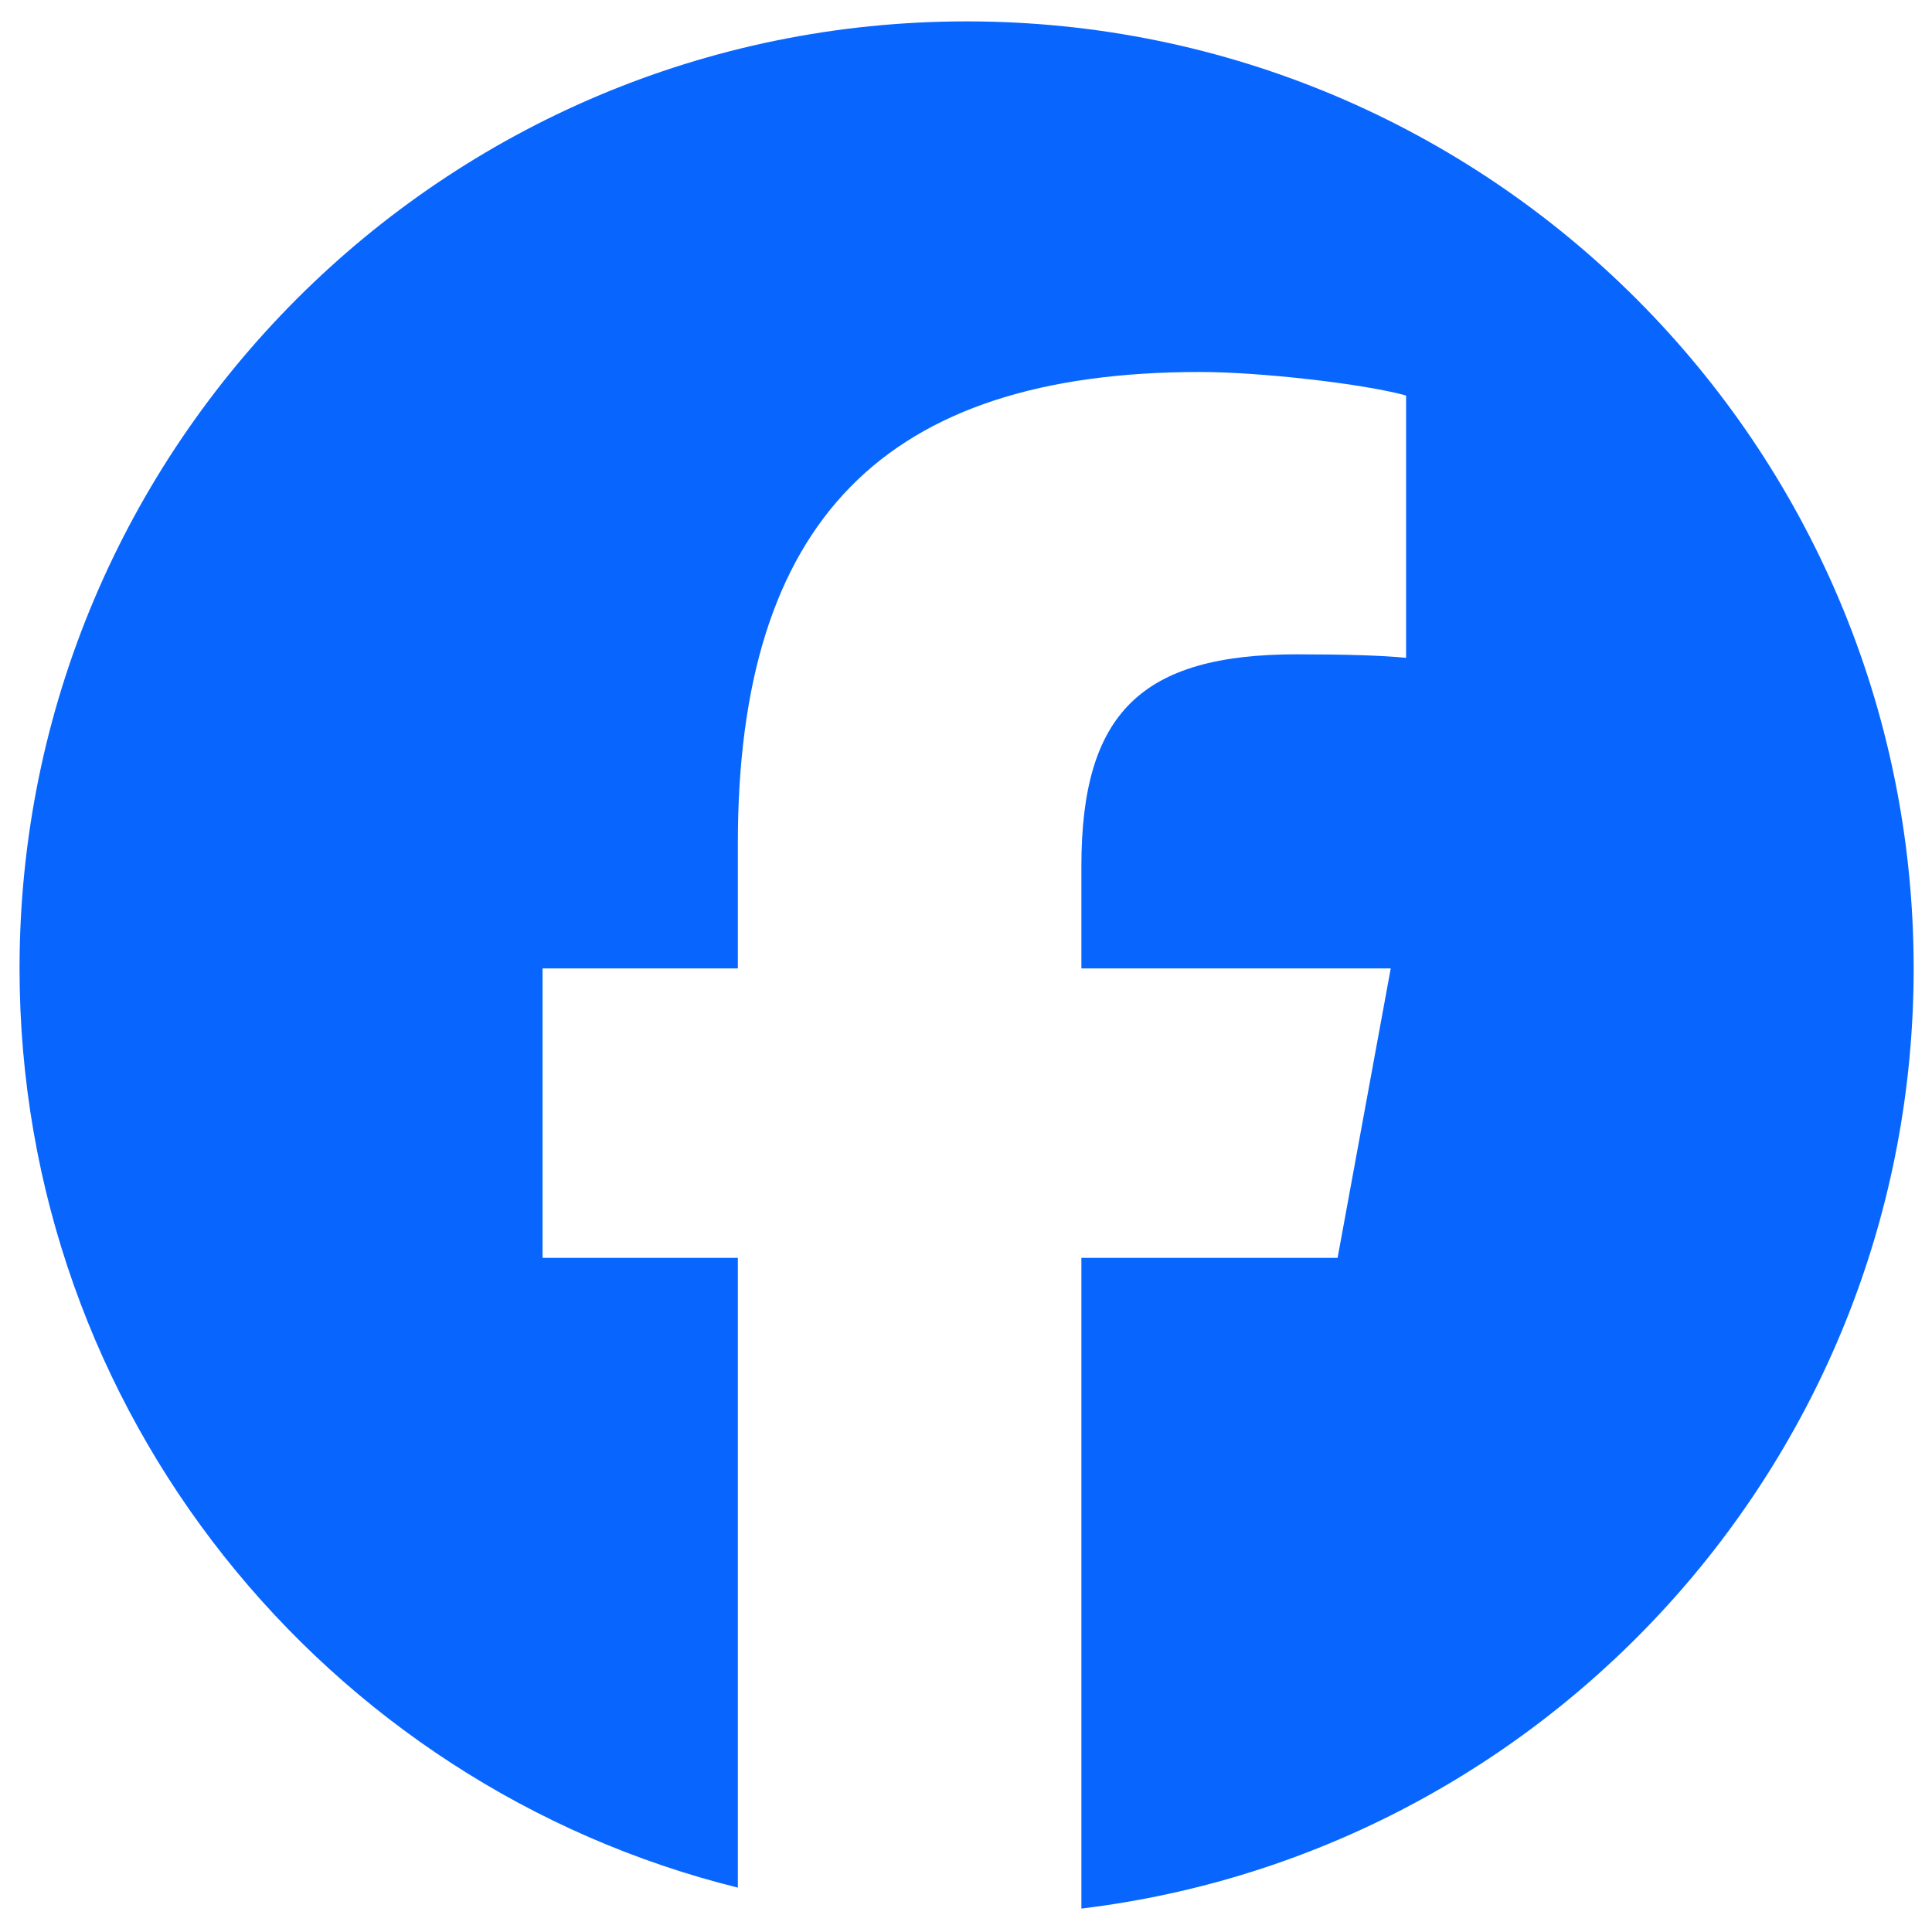 <?xml version="1.0" encoding="UTF-8" standalone="no"?>
<!-- Generator: Adobe Illustrator 27.8.0, SVG Export Plug-In . SVG Version: 6.00 Build 0)  -->

<svg
   version="1.0"
   id="Logo_00000158727625646119494500000015711314265259652764_"
   x="0px"
   y="0px"
   viewBox="0 0 510 510"
   xml:space="preserve"
   sodipodi:docname="Facebook New 2023 Icon.svg"
   width="510"
   height="510"
   inkscape:version="1.2.2 (b0a8486541, 2022-12-01)"
   xmlns:inkscape="http://www.inkscape.org/namespaces/inkscape"
   xmlns:sodipodi="http://sodipodi.sourceforge.net/DTD/sodipodi-0.dtd"
   xmlns="http://www.w3.org/2000/svg"
   xmlns:svg="http://www.w3.org/2000/svg"><defs
   id="defs10" /><sodipodi:namedview
   id="namedview8"
   pagecolor="#ffffff"
   bordercolor="#000000"
   borderopacity="0.25"
   inkscape:showpageshadow="https://www.viewbug.com/media/images/layout/share/2"
   inkscape:pageopacity="0.0"
   inkscape:pagecheckerboard="https://www.viewbug.com/media/images/layout/share/0"
   inkscape:deskcolor="#d1d1d1"
   showgrid="false"
   inkscape:zoom="1.5812301"
   inkscape:cx="334.86588"
   inkscape:cy="219.4494"
   inkscape:window-width="1920"
   inkscape:window-height="1011"
   inkscape:window-x="https://www.viewbug.com/media/images/layout/share/0"
   inkscape:window-y="32"
   inkscape:window-maximized="https://www.viewbug.com/media/images/layout/share/1"
   inkscape:current-layer="Logo" />
<style
   type="text/css"
   id="style2">
	.st0{fill:#0866FF;}
	.st1{fill:#FFFFFF;}
</style>
<g
   id="Logo">
	<path
   id="Initiator"
   class="st0"
   d="m 505.159,255.645 c 0,-138.07 -111.93,-250 -250,-250 -138.07,0 -250,111.93 -250,250 0,117.24 80.72,215.62 189.61,242.64 v -166.24 h -51.55 v -76.4 h 51.55 v -32.92 c 0,-85.09 38.51,-124.53 122.05,-124.53 15.84,0 43.17,3.11 54.35,6.21 v 69.25 c -5.9,-0.62 -16.15,-0.93 -28.88,-0.93 -40.99,0 -56.83,15.53 -56.83,55.9 v 27.02 h 81.66 l -14.03,76.4 h -67.63 v 171.77 c 123.77,-14.95 219.7,-120.35 219.7,-248.17 z" />
	
</g>
</svg>

